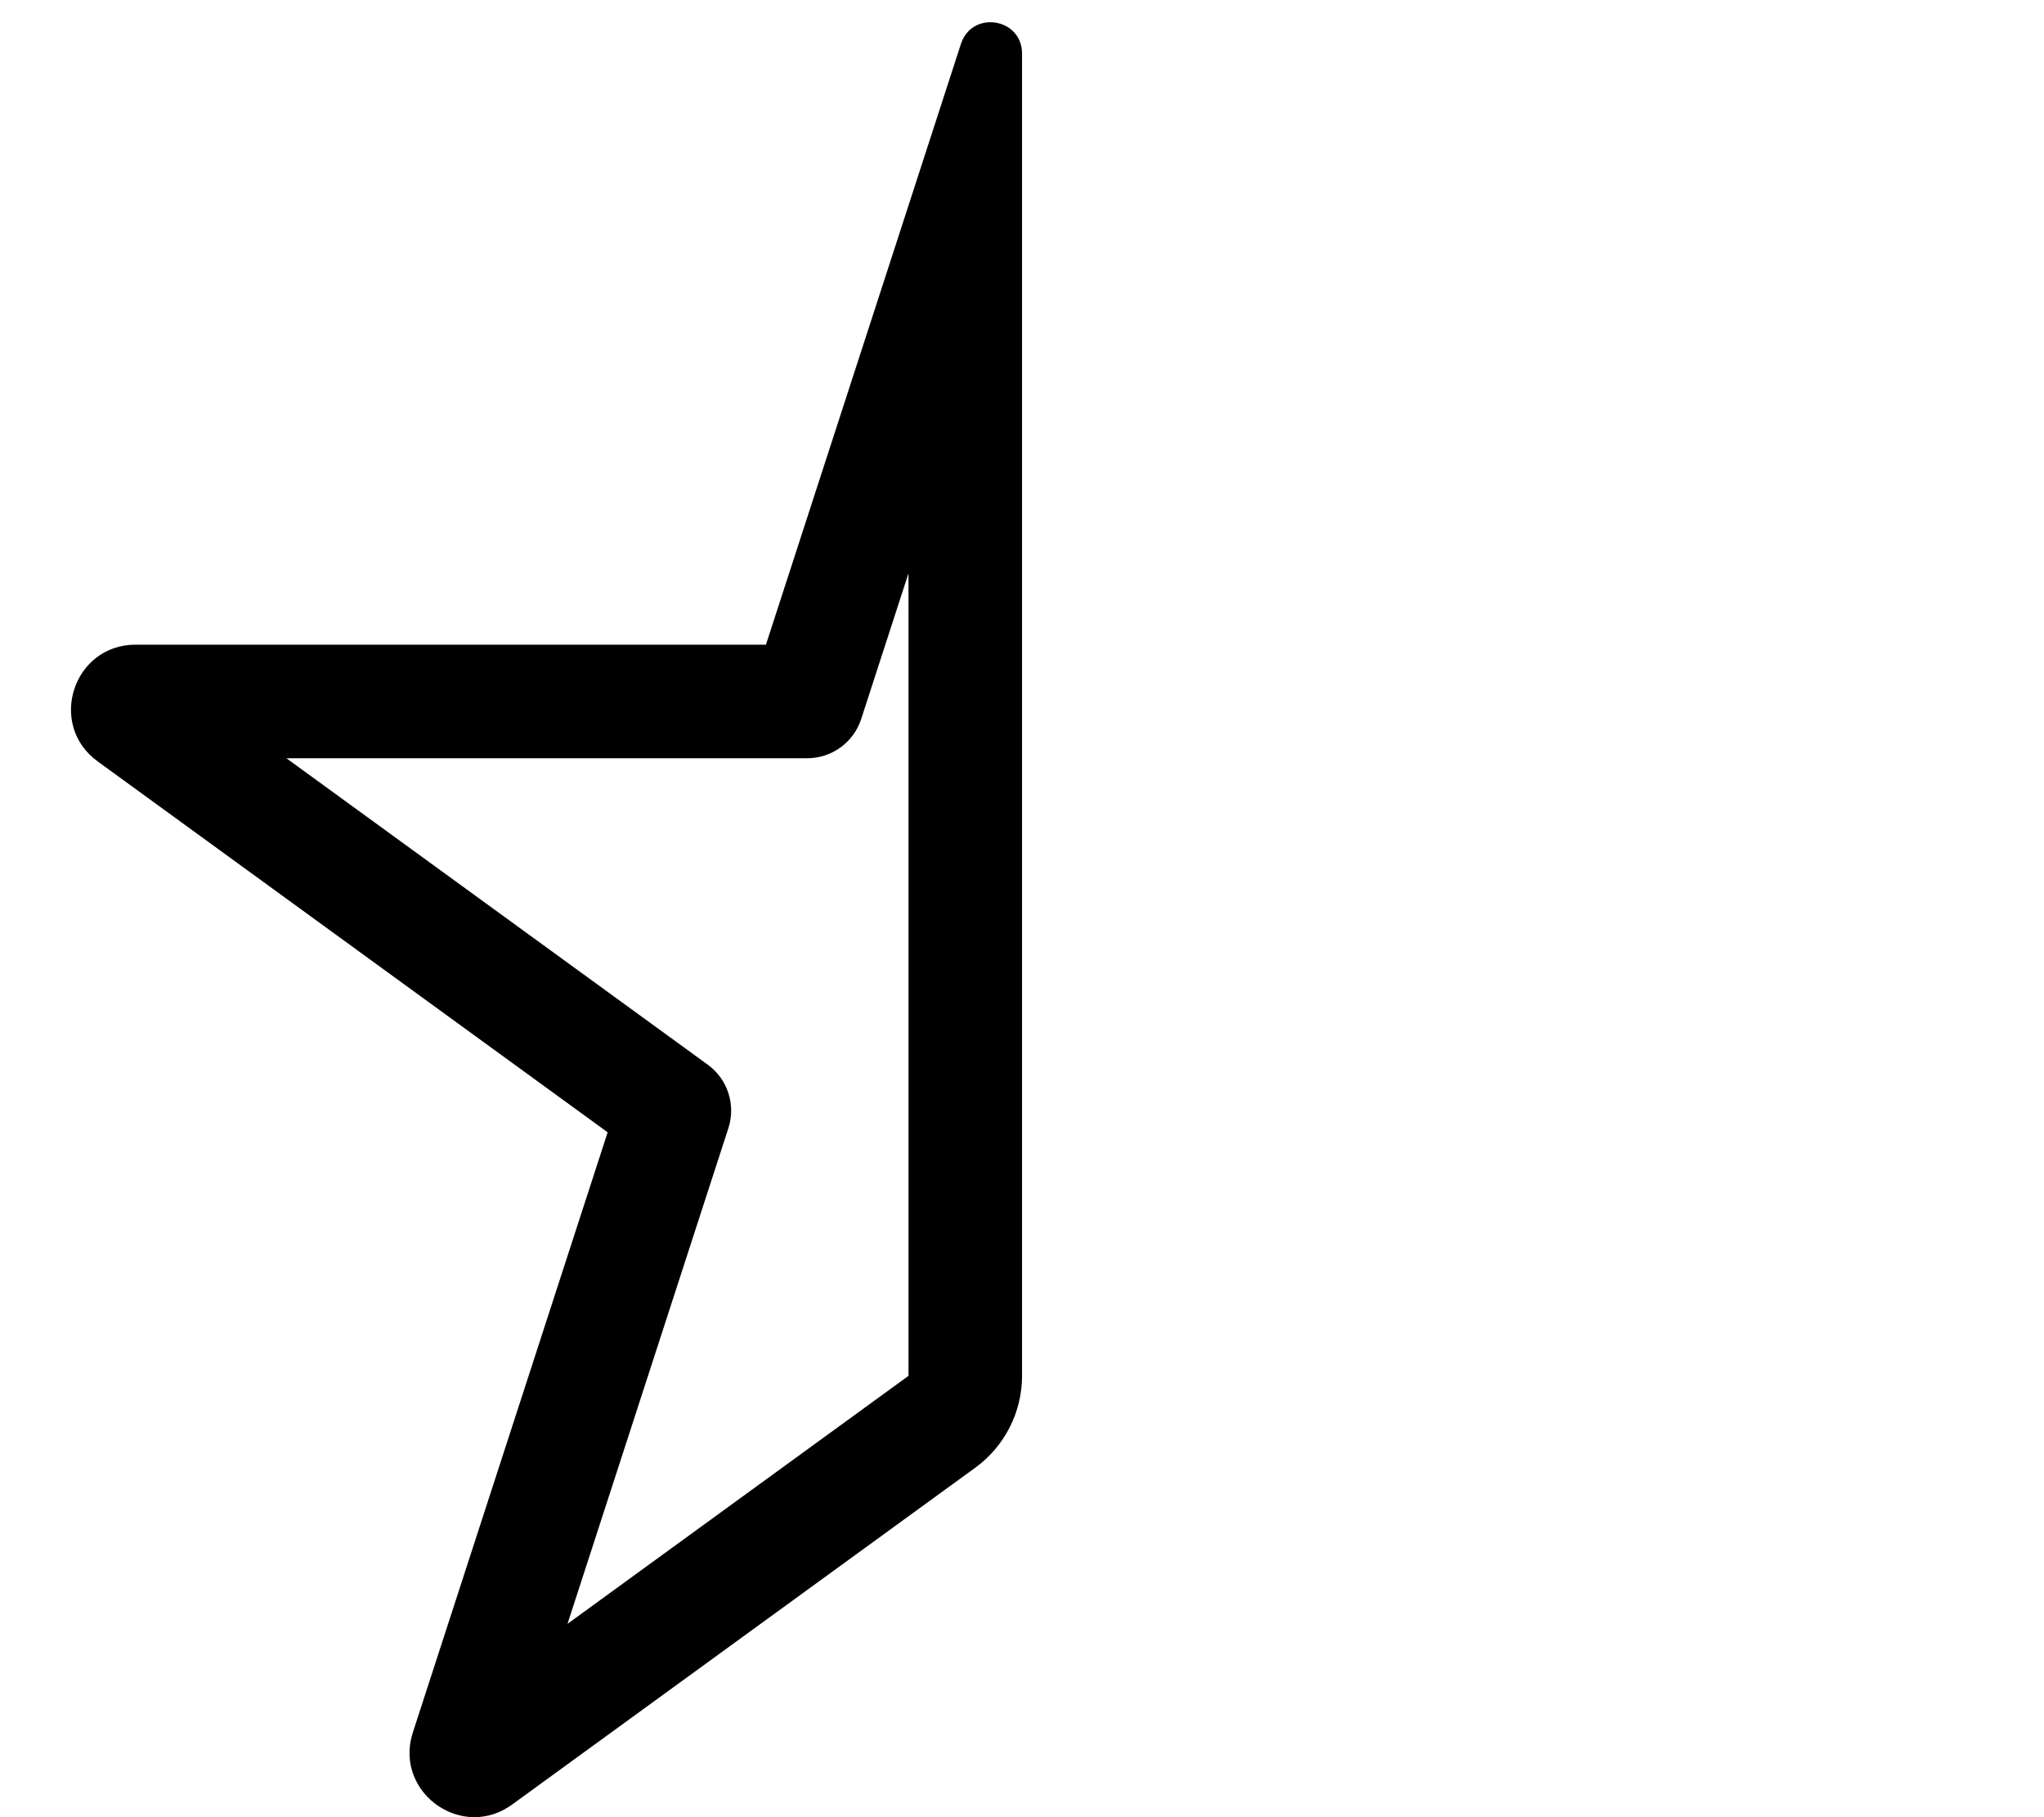 <svg xmlns="http://www.w3.org/2000/svg" viewBox="0 0 576 512"><!-- Font Awesome Pro 6.0.0-alpha2 by @fontawesome - https://fontawesome.com License - https://fontawesome.com/license (Commercial License) --><path d="M288.013 15.094C288.013 5.075 273.966 2.807 270.813 12.316L270.73 12.566L215.841 181.64H38.22C20.607 181.64 13.28 204.174 27.525 214.532L171.237 319.034L116.349 488.108C112.206 500.871 122.337 511.998 133.695 511.998C137.247 511.998 140.921 510.909 144.314 508.442L274.832 413.534C283.113 407.512 288.013 397.892 288.013 387.653V15.094ZM256.013 387.653L159.921 457.528L205.26 317.866C207.399 311.277 205.055 304.06 199.452 299.985L80.708 213.64H227.469C234.402 213.64 240.546 209.174 242.687 202.58L256.013 161.532V387.653Z"/></svg>